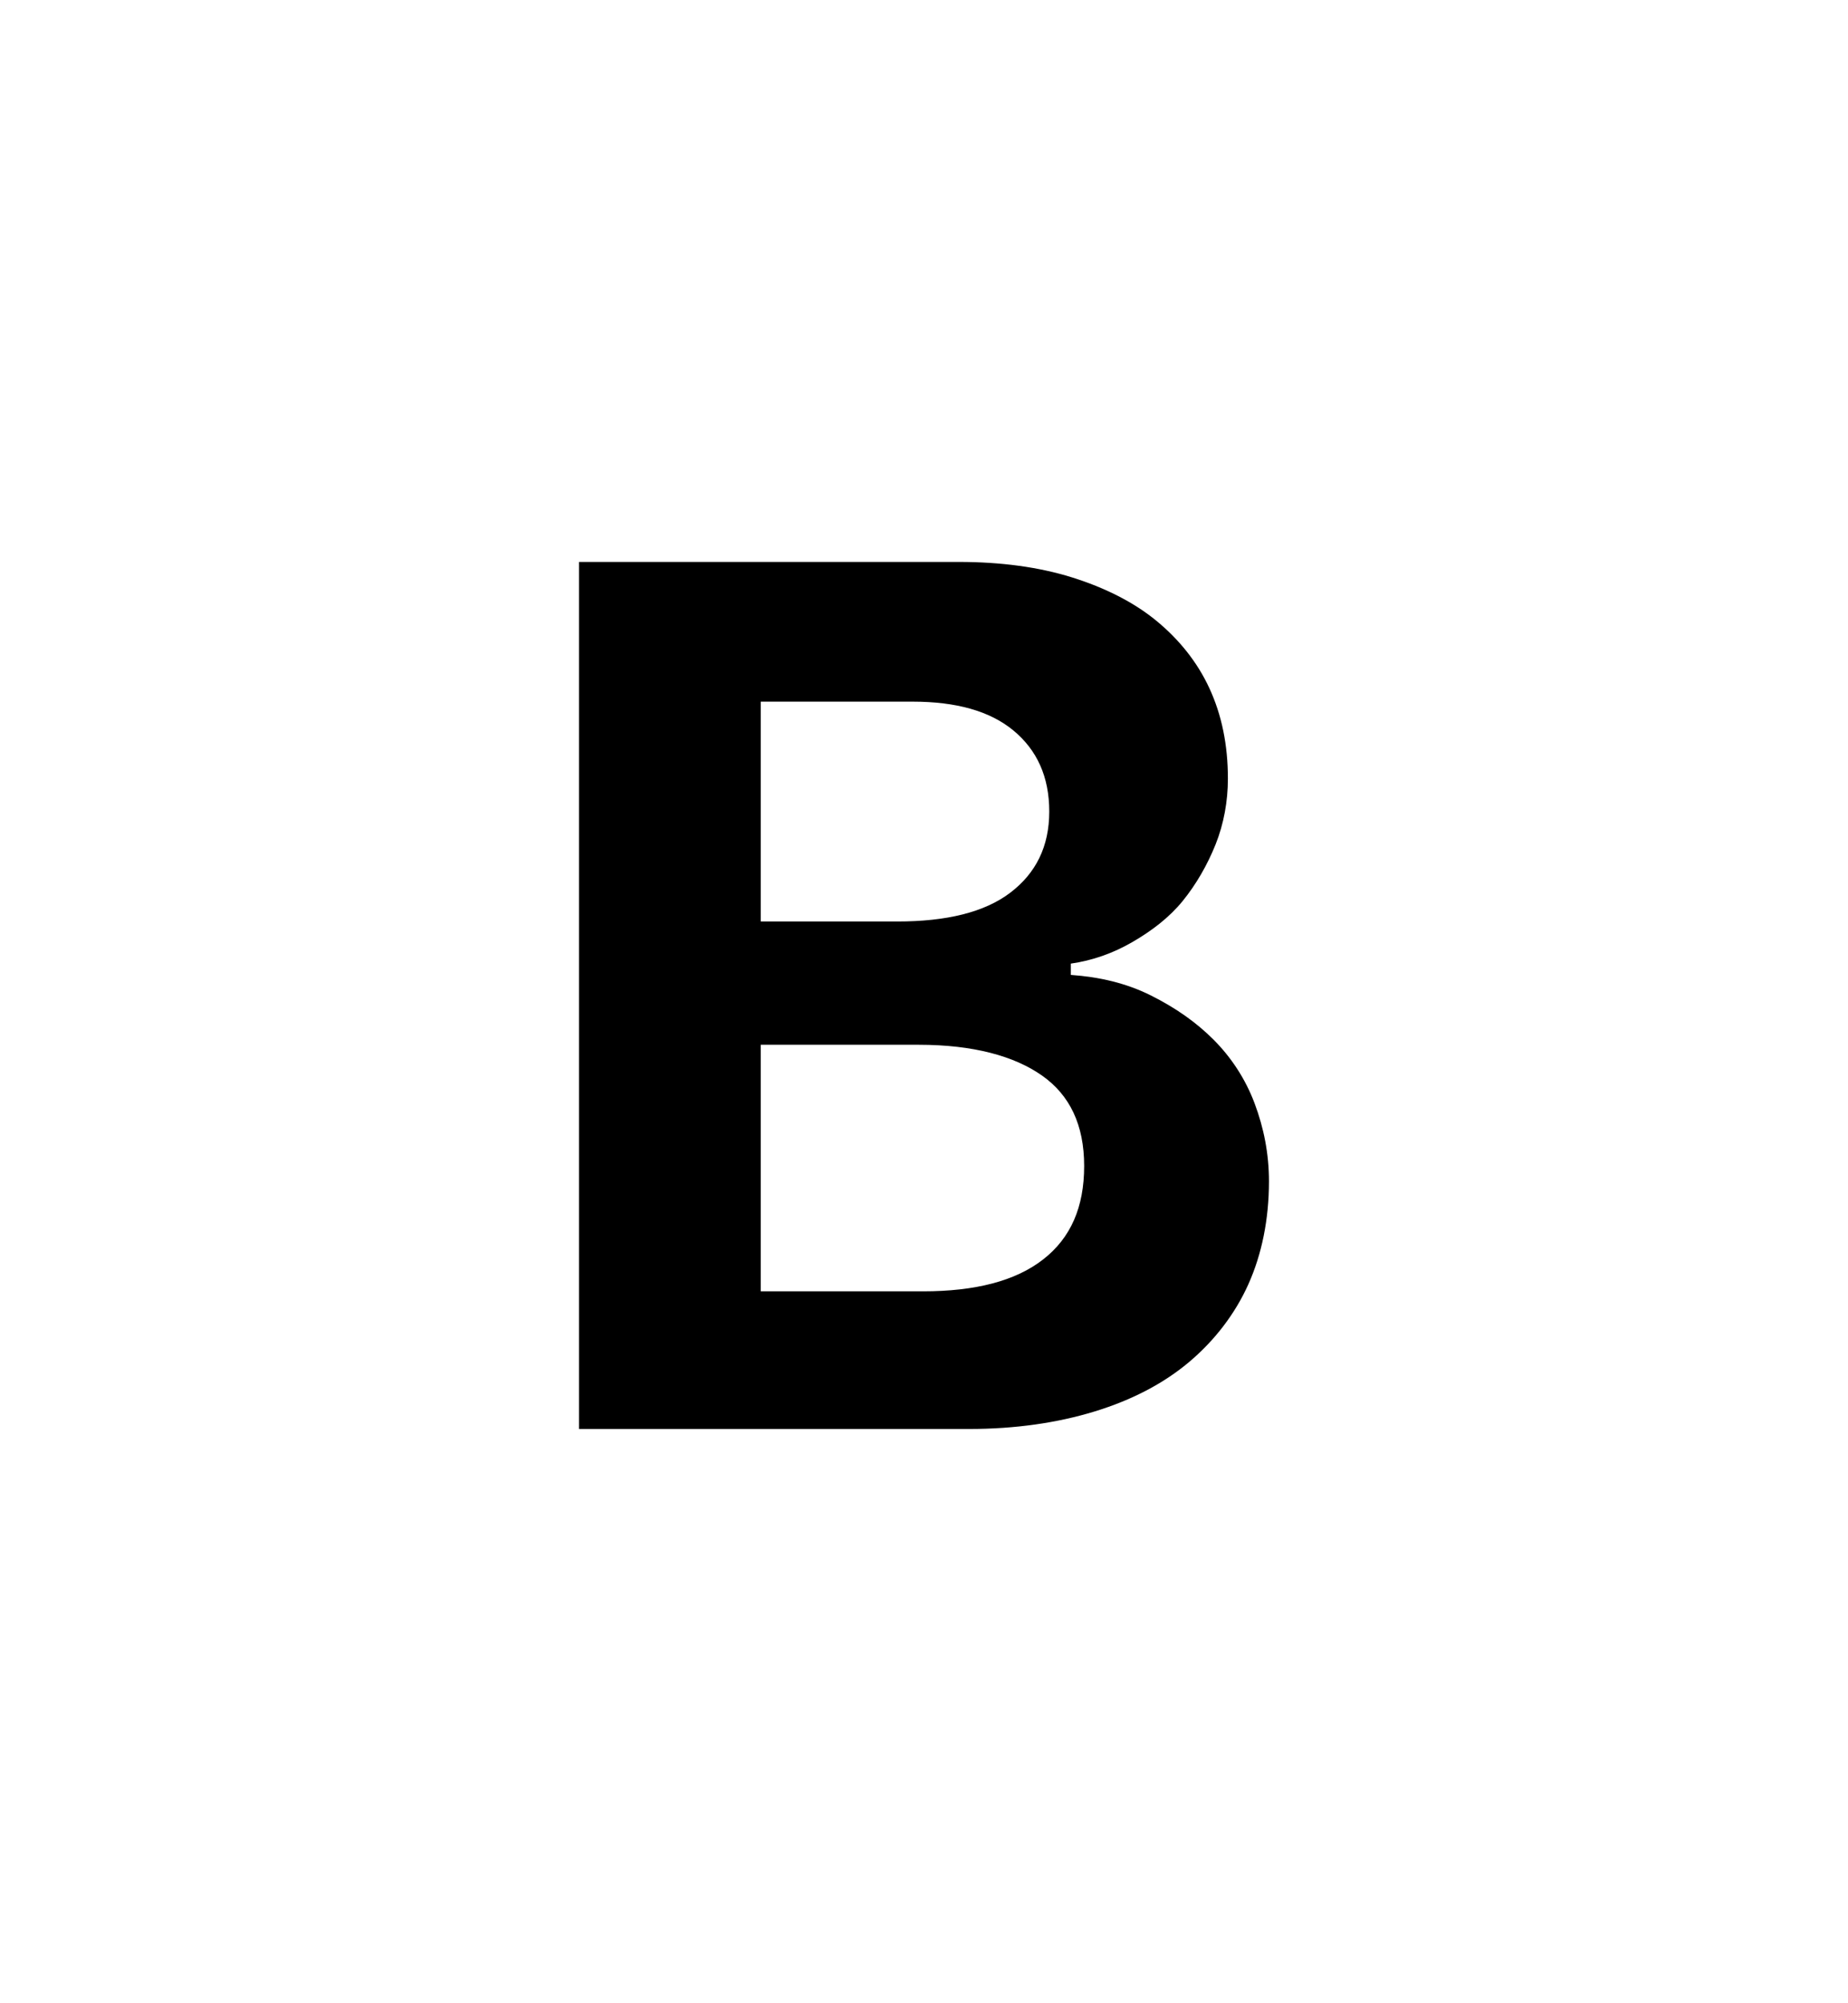 <svg viewBox="0 0 18 19.5" xmlns="http://www.w3.org/2000/svg" data-sanitized-data-name="Layer 1" data-name="Layer 1" id="Layer_1">
  <defs>
    <style>
      .cls-1 {
        fill: #000;
        stroke-width: 0px;
      }
    </style>
  </defs>
  <path d="M5.64,13.93V5.47h3.7c.41,0,.78.05,1.1.15s.6.24.82.42.4.4.52.66.18.55.18.88c0,.22-.04.44-.12.64s-.19.39-.32.55-.3.29-.49.4-.39.18-.6.21v.11c.28.02.54.08.78.2s.44.26.61.43.31.38.4.62.14.49.14.76c0,.37-.07.71-.2,1s-.33.55-.58.76-.56.37-.92.48-.77.17-1.22.17h-3.8ZM7.41,8.97h1.33c.48,0,.85-.09,1.1-.28s.38-.45.38-.79-.12-.6-.35-.79-.56-.28-.98-.28h-1.48v2.15ZM8.99,12.57c.51,0,.9-.1,1.17-.31s.4-.51.4-.91-.14-.69-.41-.88-.67-.3-1.2-.3h-1.54v2.4h1.58Z" class="cls-1"></path>
</svg>